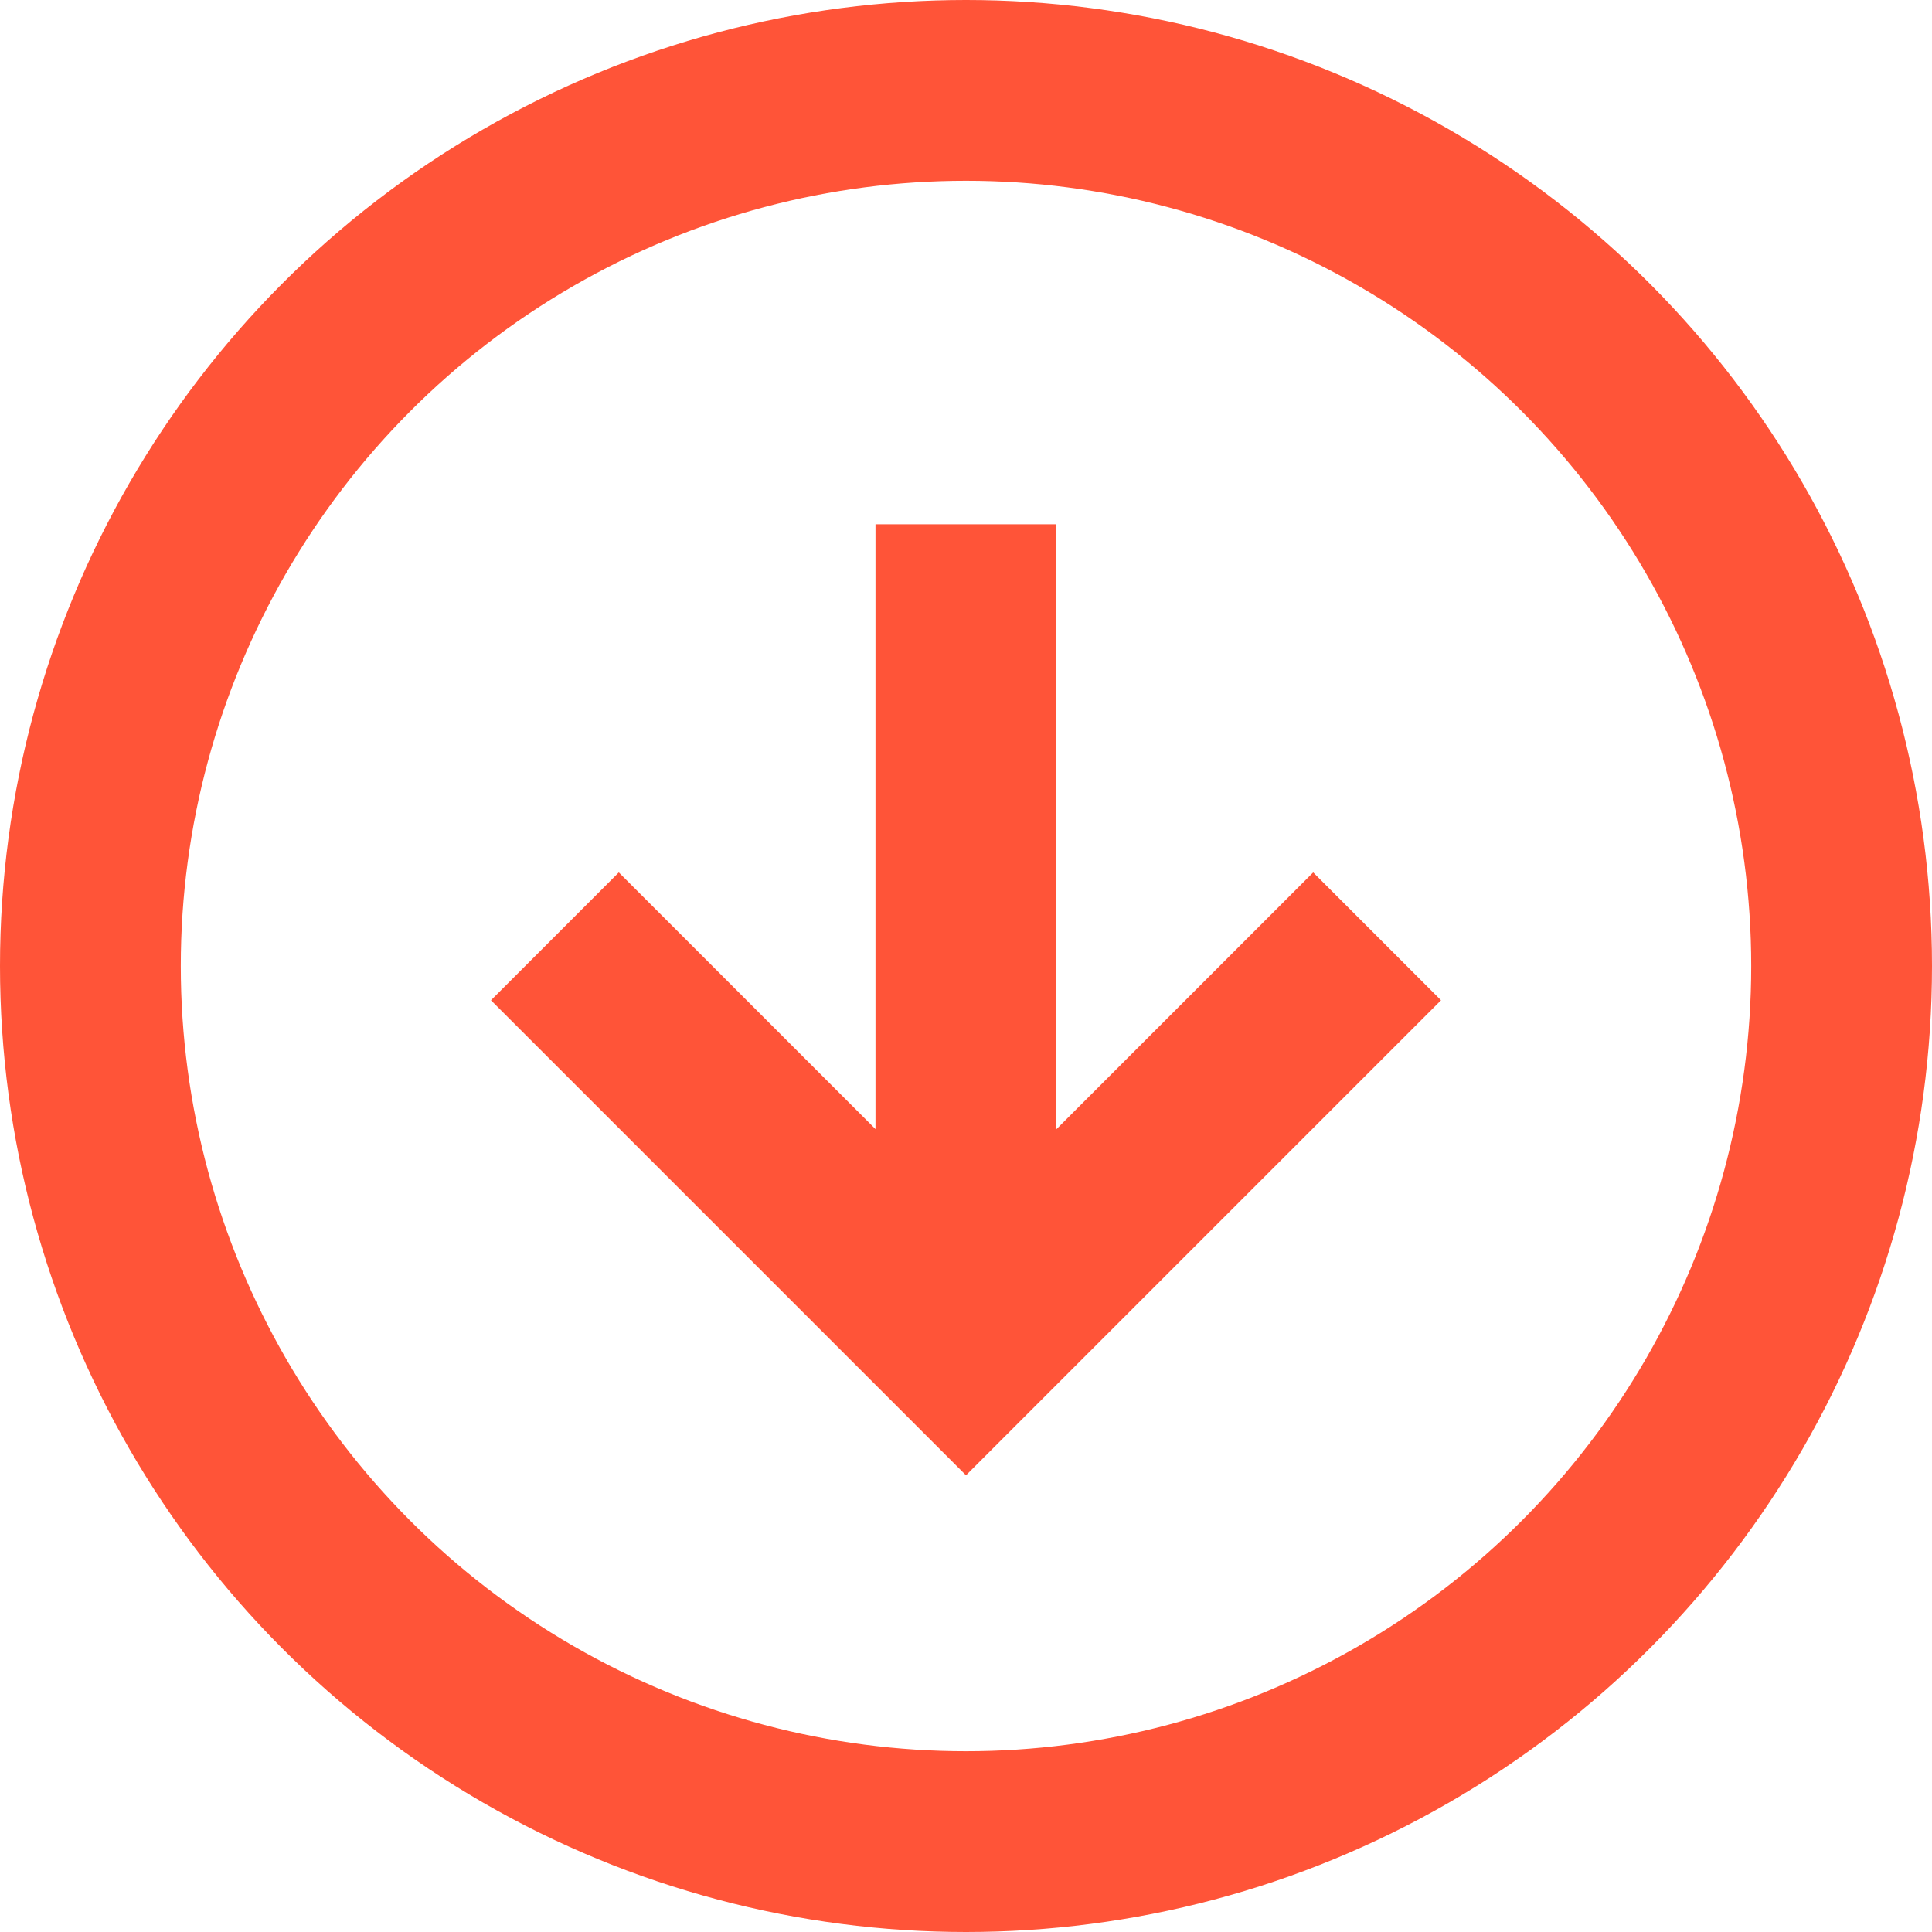 <svg xmlns="http://www.w3.org/2000/svg" width="16.03" height="16.03" viewBox="0 0 16.03 16.03">
  <g id="グループ_16" data-name="グループ 16" transform="translate(-1195.281 -633.641)">
    <circle id="楕円形_5" data-name="楕円形 5" cx="7.265" cy="7.265" r="7.265" transform="translate(1196.031 634.391)" fill="none" stroke="#ff5438" stroke-miterlimit="10" stroke-width="1.5"/>
    <g id="グループ_15" data-name="グループ 15">
      <path id="パス_2" data-name="パス 2" d="M1206.707,641.41l-3.411,3.411-3.411-3.411" fill="none" stroke="#ff5438" stroke-miterlimit="10" stroke-width="1.5"/>
      <line id="線_3" data-name="線 3" y1="6.83" transform="translate(1203.295 637.991)" fill="none" stroke="#ff5438" stroke-miterlimit="10" stroke-width="1.5"/>
    </g>
  </g>
</svg>
